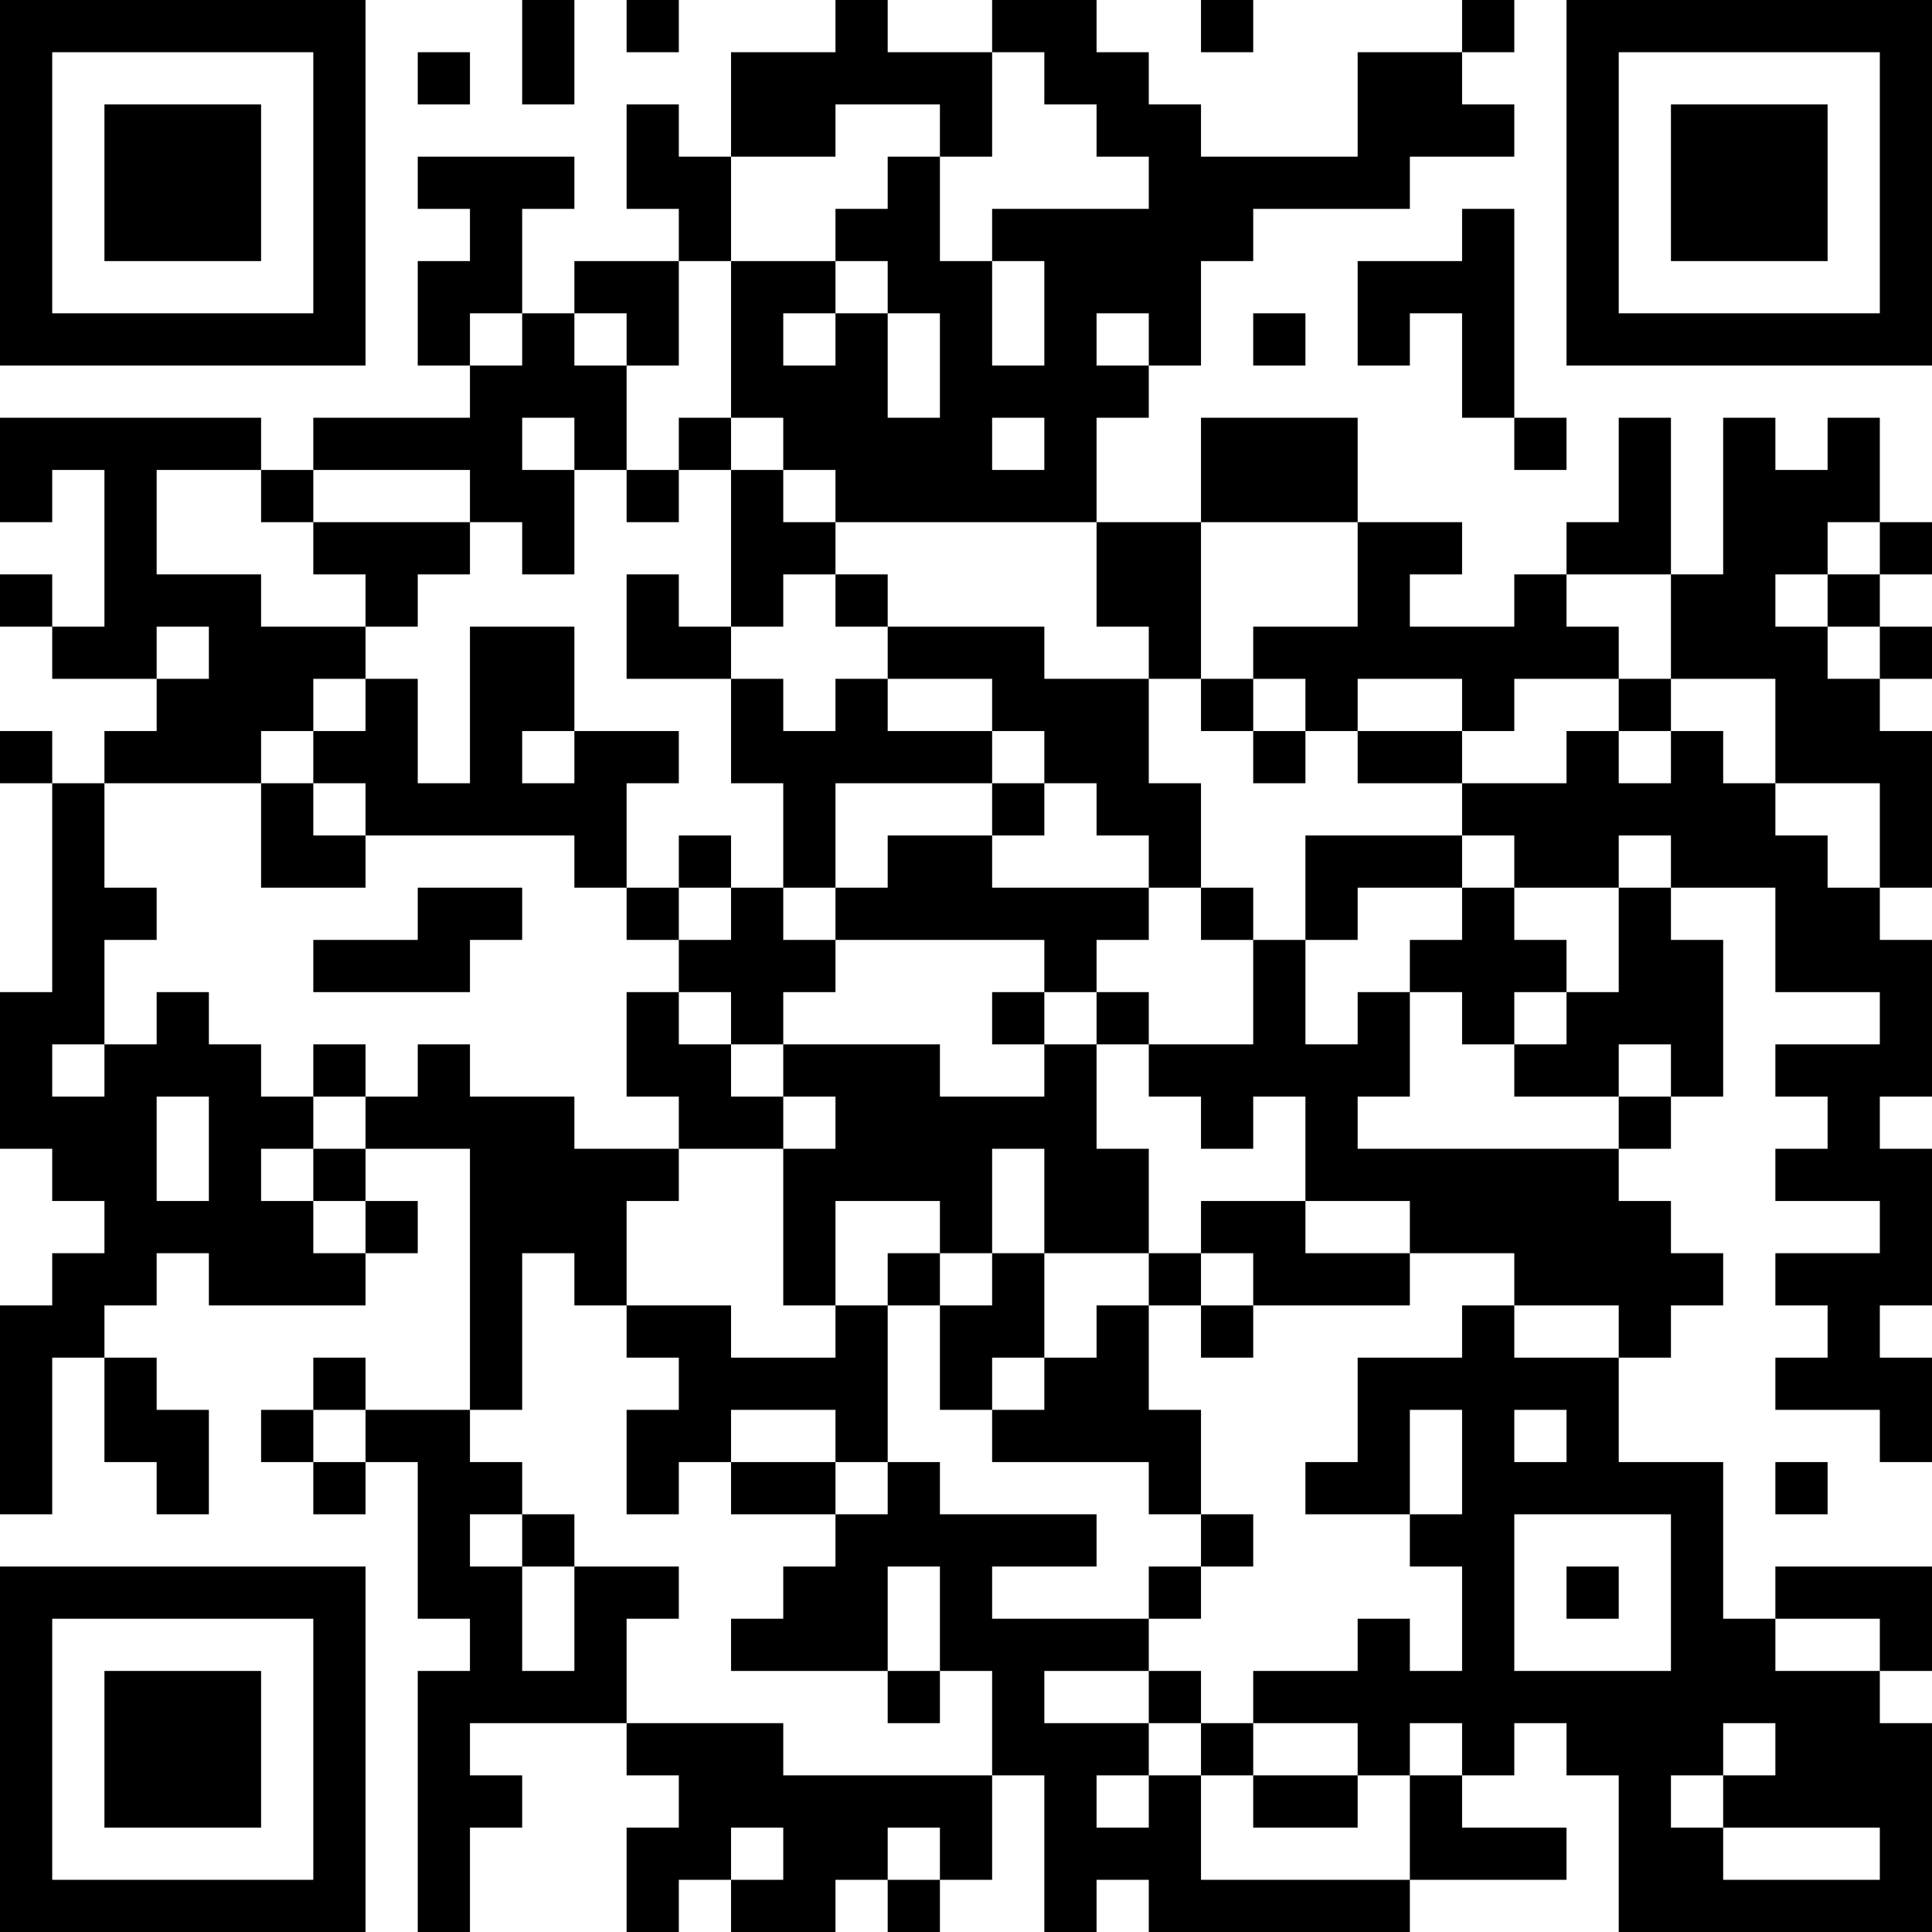 <?xml version="1.0" encoding="UTF-8"?>
<svg xmlns="http://www.w3.org/2000/svg" version="1.1" width="400" height="400" viewBox="0 0 400 400"><rect x="0" y="0" width="400" height="400" fill="#ffffff"/><g transform="scale(10.811)"><g transform="translate(0,0)"><path fill-rule="evenodd" d="M10 0L10 2L11 2L11 0ZM12 0L12 1L13 1L13 0ZM16 0L16 1L14 1L14 3L13 3L13 2L12 2L12 4L13 4L13 5L11 5L11 6L10 6L10 4L11 4L11 3L8 3L8 4L9 4L9 5L8 5L8 7L9 7L9 8L6 8L6 9L5 9L5 8L0 8L0 10L1 10L1 9L2 9L2 12L1 12L1 11L0 11L0 12L1 12L1 13L3 13L3 14L2 14L2 15L1 15L1 14L0 14L0 15L1 15L1 19L0 19L0 22L1 22L1 23L2 23L2 24L1 24L1 25L0 25L0 29L1 29L1 26L2 26L2 28L3 28L3 29L4 29L4 27L3 27L3 26L2 26L2 25L3 25L3 24L4 24L4 25L7 25L7 24L8 24L8 23L7 23L7 22L9 22L9 27L7 27L7 26L6 26L6 27L5 27L5 28L6 28L6 29L7 29L7 28L8 28L8 31L9 31L9 32L8 32L8 37L9 37L9 35L10 35L10 34L9 34L9 33L12 33L12 34L13 34L13 35L12 35L12 37L13 37L13 36L14 36L14 37L16 37L16 36L17 36L17 37L18 37L18 36L19 36L19 34L20 34L20 37L21 37L21 36L22 36L22 37L27 37L27 36L30 36L30 35L28 35L28 34L29 34L29 33L30 33L30 34L31 34L31 37L37 37L37 33L36 33L36 32L37 32L37 30L34 30L34 31L33 31L33 28L31 28L31 26L32 26L32 25L33 25L33 24L32 24L32 23L31 23L31 22L32 22L32 21L33 21L33 18L32 18L32 17L34 17L34 19L36 19L36 20L34 20L34 21L35 21L35 22L34 22L34 23L36 23L36 24L34 24L34 25L35 25L35 26L34 26L34 27L36 27L36 28L37 28L37 26L36 26L36 25L37 25L37 22L36 22L36 21L37 21L37 18L36 18L36 17L37 17L37 14L36 14L36 13L37 13L37 12L36 12L36 11L37 11L37 10L36 10L36 8L35 8L35 9L34 9L34 8L33 8L33 11L32 11L32 8L31 8L31 10L30 10L30 11L29 11L29 12L27 12L27 11L28 11L28 10L26 10L26 8L23 8L23 10L21 10L21 8L22 8L22 7L23 7L23 5L24 5L24 4L27 4L27 3L29 3L29 2L28 2L28 1L29 1L29 0L28 0L28 1L26 1L26 3L23 3L23 2L22 2L22 1L21 1L21 0L19 0L19 1L17 1L17 0ZM23 0L23 1L24 1L24 0ZM8 1L8 2L9 2L9 1ZM19 1L19 3L18 3L18 2L16 2L16 3L14 3L14 5L13 5L13 7L12 7L12 6L11 6L11 7L12 7L12 9L11 9L11 8L10 8L10 9L11 9L11 11L10 11L10 10L9 10L9 9L6 9L6 10L5 10L5 9L3 9L3 11L5 11L5 12L7 12L7 13L6 13L6 14L5 14L5 15L2 15L2 17L3 17L3 18L2 18L2 20L1 20L1 21L2 21L2 20L3 20L3 19L4 19L4 20L5 20L5 21L6 21L6 22L5 22L5 23L6 23L6 24L7 24L7 23L6 23L6 22L7 22L7 21L8 21L8 20L9 20L9 21L11 21L11 22L13 22L13 23L12 23L12 25L11 25L11 24L10 24L10 27L9 27L9 28L10 28L10 29L9 29L9 30L10 30L10 32L11 32L11 30L13 30L13 31L12 31L12 33L15 33L15 34L19 34L19 32L18 32L18 30L17 30L17 32L14 32L14 31L15 31L15 30L16 30L16 29L17 29L17 28L18 28L18 29L21 29L21 30L19 30L19 31L22 31L22 32L20 32L20 33L22 33L22 34L21 34L21 35L22 35L22 34L23 34L23 36L27 36L27 34L28 34L28 33L27 33L27 34L26 34L26 33L24 33L24 32L26 32L26 31L27 31L27 32L28 32L28 30L27 30L27 29L28 29L28 27L27 27L27 29L25 29L25 28L26 28L26 26L28 26L28 25L29 25L29 26L31 26L31 25L29 25L29 24L27 24L27 23L25 23L25 21L24 21L24 22L23 22L23 21L22 21L22 20L24 20L24 18L25 18L25 20L26 20L26 19L27 19L27 21L26 21L26 22L31 22L31 21L32 21L32 20L31 20L31 21L29 21L29 20L30 20L30 19L31 19L31 17L32 17L32 16L31 16L31 17L29 17L29 16L28 16L28 15L30 15L30 14L31 14L31 15L32 15L32 14L33 14L33 15L34 15L34 16L35 16L35 17L36 17L36 15L34 15L34 13L32 13L32 11L30 11L30 12L31 12L31 13L29 13L29 14L28 14L28 13L26 13L26 14L25 14L25 13L24 13L24 12L26 12L26 10L23 10L23 13L22 13L22 12L21 12L21 10L16 10L16 9L15 9L15 8L14 8L14 5L16 5L16 6L15 6L15 7L16 7L16 6L17 6L17 8L18 8L18 6L17 6L17 5L16 5L16 4L17 4L17 3L18 3L18 5L19 5L19 7L20 7L20 5L19 5L19 4L22 4L22 3L21 3L21 2L20 2L20 1ZM28 4L28 5L26 5L26 7L27 7L27 6L28 6L28 8L29 8L29 9L30 9L30 8L29 8L29 4ZM9 6L9 7L10 7L10 6ZM21 6L21 7L22 7L22 6ZM24 6L24 7L25 7L25 6ZM13 8L13 9L12 9L12 10L13 10L13 9L14 9L14 12L13 12L13 11L12 11L12 13L14 13L14 15L15 15L15 17L14 17L14 16L13 16L13 17L12 17L12 15L13 15L13 14L11 14L11 12L9 12L9 15L8 15L8 13L7 13L7 14L6 14L6 15L5 15L5 17L7 17L7 16L11 16L11 17L12 17L12 18L13 18L13 19L12 19L12 21L13 21L13 22L15 22L15 25L16 25L16 26L14 26L14 25L12 25L12 26L13 26L13 27L12 27L12 29L13 29L13 28L14 28L14 29L16 29L16 28L17 28L17 25L18 25L18 27L19 27L19 28L22 28L22 29L23 29L23 30L22 30L22 31L23 31L23 30L24 30L24 29L23 29L23 27L22 27L22 25L23 25L23 26L24 26L24 25L27 25L27 24L25 24L25 23L23 23L23 24L22 24L22 22L21 22L21 20L22 20L22 19L21 19L21 18L22 18L22 17L23 17L23 18L24 18L24 17L23 17L23 15L22 15L22 13L20 13L20 12L17 12L17 11L16 11L16 10L15 10L15 9L14 9L14 8ZM19 8L19 9L20 9L20 8ZM6 10L6 11L7 11L7 12L8 12L8 11L9 11L9 10ZM35 10L35 11L34 11L34 12L35 12L35 13L36 13L36 12L35 12L35 11L36 11L36 10ZM15 11L15 12L14 12L14 13L15 13L15 14L16 14L16 13L17 13L17 14L19 14L19 15L16 15L16 17L15 17L15 18L16 18L16 19L15 19L15 20L14 20L14 19L13 19L13 20L14 20L14 21L15 21L15 22L16 22L16 21L15 21L15 20L18 20L18 21L20 21L20 20L21 20L21 19L20 19L20 18L16 18L16 17L17 17L17 16L19 16L19 17L22 17L22 16L21 16L21 15L20 15L20 14L19 14L19 13L17 13L17 12L16 12L16 11ZM3 12L3 13L4 13L4 12ZM23 13L23 14L24 14L24 15L25 15L25 14L24 14L24 13ZM31 13L31 14L32 14L32 13ZM10 14L10 15L11 15L11 14ZM26 14L26 15L28 15L28 14ZM6 15L6 16L7 16L7 15ZM19 15L19 16L20 16L20 15ZM25 16L25 18L26 18L26 17L28 17L28 18L27 18L27 19L28 19L28 20L29 20L29 19L30 19L30 18L29 18L29 17L28 17L28 16ZM8 17L8 18L6 18L6 19L9 19L9 18L10 18L10 17ZM13 17L13 18L14 18L14 17ZM19 19L19 20L20 20L20 19ZM6 20L6 21L7 21L7 20ZM3 21L3 23L4 23L4 21ZM19 22L19 24L18 24L18 23L16 23L16 25L17 25L17 24L18 24L18 25L19 25L19 24L20 24L20 26L19 26L19 27L20 27L20 26L21 26L21 25L22 25L22 24L20 24L20 22ZM23 24L23 25L24 25L24 24ZM6 27L6 28L7 28L7 27ZM14 27L14 28L16 28L16 27ZM29 27L29 28L30 28L30 27ZM34 28L34 29L35 29L35 28ZM10 29L10 30L11 30L11 29ZM29 29L29 32L32 32L32 29ZM30 30L30 31L31 31L31 30ZM34 31L34 32L36 32L36 31ZM17 32L17 33L18 33L18 32ZM22 32L22 33L23 33L23 34L24 34L24 35L26 35L26 34L24 34L24 33L23 33L23 32ZM33 33L33 34L32 34L32 35L33 35L33 36L36 36L36 35L33 35L33 34L34 34L34 33ZM14 35L14 36L15 36L15 35ZM17 35L17 36L18 36L18 35ZM0 0L0 7L7 7L7 0ZM1 1L1 6L6 6L6 1ZM2 2L2 5L5 5L5 2ZM30 0L30 7L37 7L37 0ZM31 1L31 6L36 6L36 1ZM32 2L32 5L35 5L35 2ZM0 30L0 37L7 37L7 30ZM1 31L1 36L6 36L6 31ZM2 32L2 35L5 35L5 32Z" fill="#000000"/></g></g></svg>
